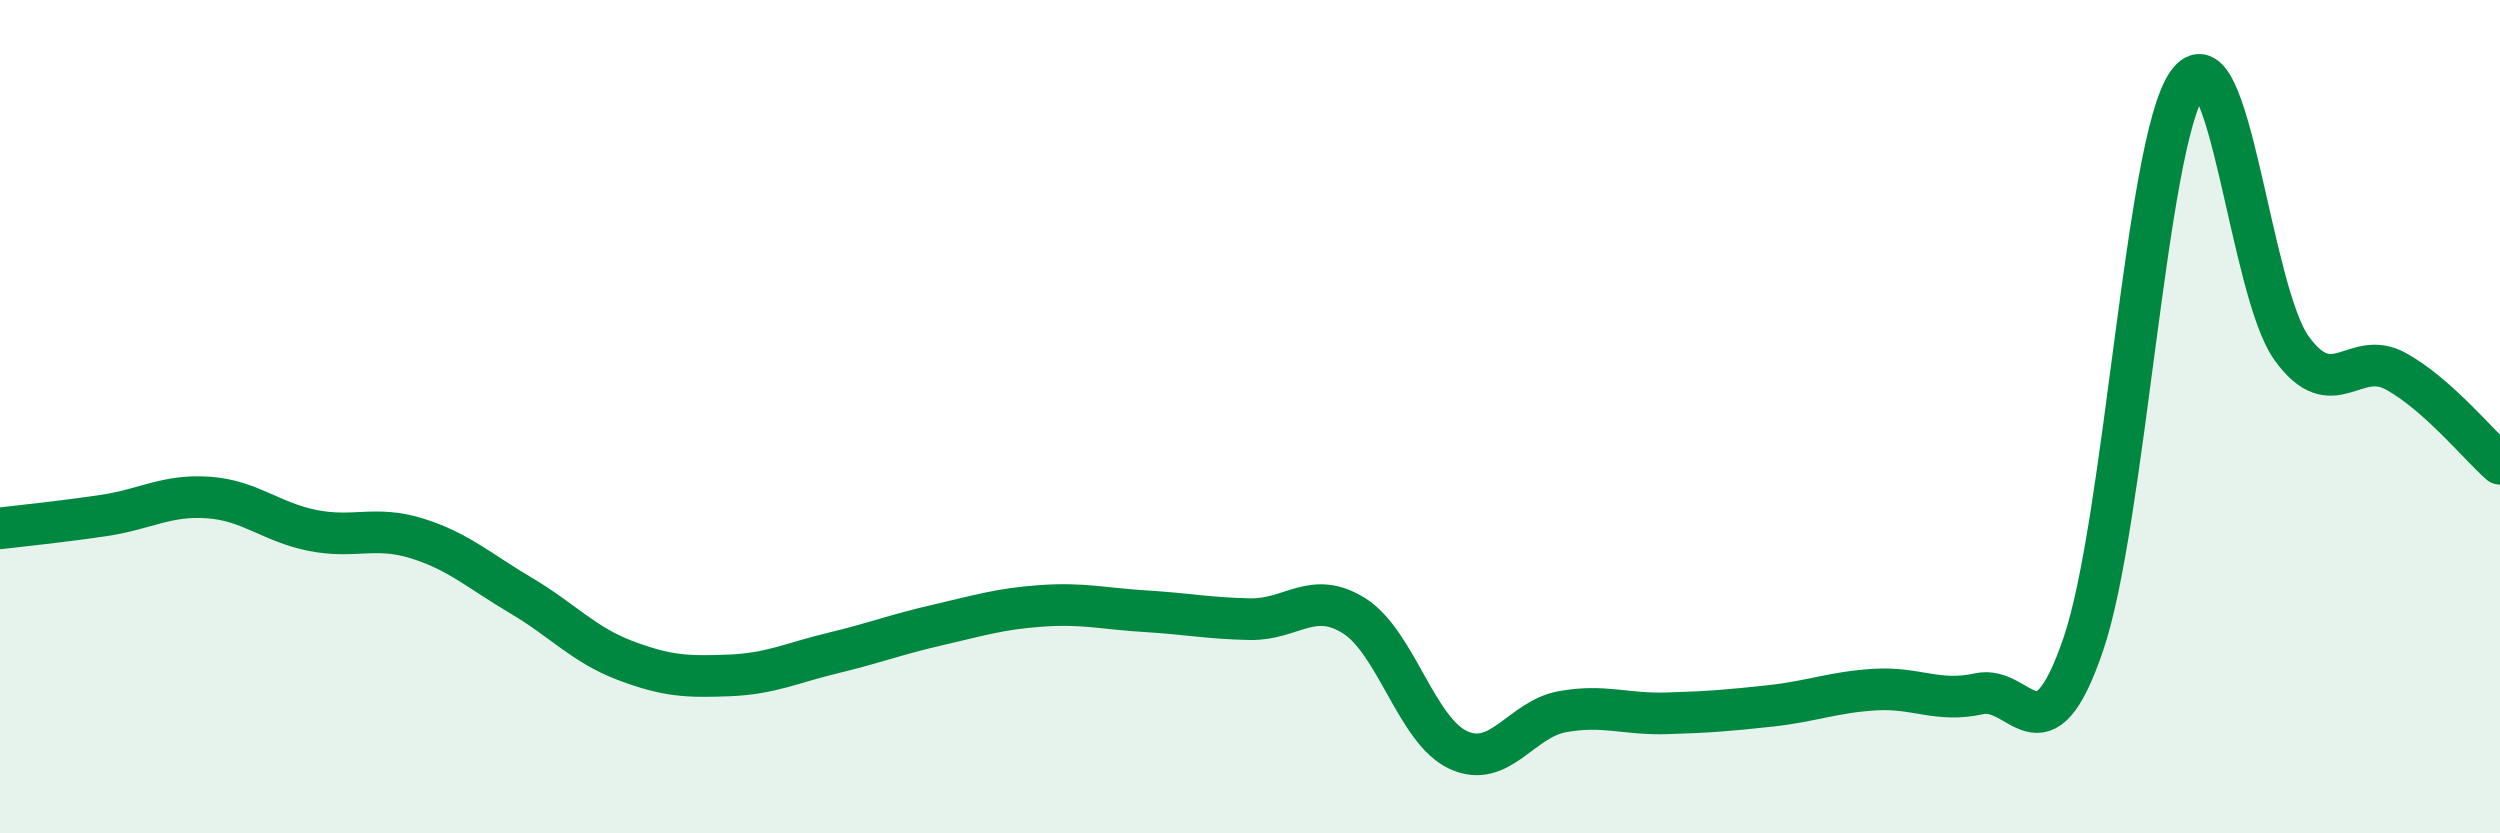 
    <svg width="60" height="20" viewBox="0 0 60 20" xmlns="http://www.w3.org/2000/svg">
      <path
        d="M 0,12.68 C 0.5,12.62 1.5,12.52 2.5,12.37 C 3.5,12.22 4,11.87 5,11.94 C 6,12.01 6.5,12.53 7.5,12.73 C 8.5,12.93 9,12.61 10,12.92 C 11,13.23 11.5,13.7 12.5,14.29 C 13.5,14.88 14,15.47 15,15.85 C 16,16.23 16.5,16.25 17.5,16.21 C 18.5,16.17 19,15.91 20,15.67 C 21,15.43 21.5,15.23 22.5,15 C 23.5,14.77 24,14.61 25,14.54 C 26,14.47 26.5,14.61 27.5,14.67 C 28.5,14.73 29,14.84 30,14.86 C 31,14.88 31.5,14.15 32.5,14.78 C 33.5,15.41 34,17.54 35,18 C 36,18.46 36.5,17.26 37.5,17.08 C 38.5,16.9 39,17.15 40,17.12 C 41,17.09 41.5,17.05 42.5,16.94 C 43.5,16.83 44,16.61 45,16.55 C 46,16.49 46.5,16.87 47.5,16.65 C 48.5,16.43 49,18.39 50,15.46 C 51,12.53 51.5,3.42 52.5,2 C 53.5,0.58 54,6.98 55,8.36 C 56,9.74 56.5,8.36 57.5,8.91 C 58.5,9.46 59.5,10.69 60,11.13L60 20L0 20Z"
        fill="#008740"
        opacity="0.1"
        stroke-linecap="round"
        stroke-linejoin="round"
      />
      <path
        d="M 0,12.68 C 0.5,12.62 1.5,12.52 2.5,12.37 C 3.5,12.22 4,11.87 5,11.94 C 6,12.01 6.5,12.53 7.5,12.73 C 8.5,12.93 9,12.61 10,12.92 C 11,13.23 11.5,13.7 12.5,14.29 C 13.5,14.88 14,15.47 15,15.85 C 16,16.23 16.5,16.25 17.5,16.21 C 18.5,16.17 19,15.91 20,15.67 C 21,15.43 21.5,15.23 22.5,15 C 23.5,14.77 24,14.61 25,14.54 C 26,14.47 26.5,14.61 27.5,14.67 C 28.5,14.73 29,14.84 30,14.86 C 31,14.88 31.5,14.15 32.5,14.78 C 33.5,15.41 34,17.54 35,18 C 36,18.46 36.5,17.26 37.5,17.08 C 38.5,16.9 39,17.15 40,17.12 C 41,17.09 41.5,17.05 42.5,16.94 C 43.5,16.83 44,16.61 45,16.55 C 46,16.49 46.5,16.87 47.5,16.65 C 48.5,16.43 49,18.39 50,15.46 C 51,12.53 51.5,3.42 52.5,2 C 53.5,0.58 54,6.98 55,8.36 C 56,9.74 56.5,8.36 57.5,8.91 C 58.5,9.46 59.5,10.69 60,11.13"
        stroke="#008740"
        stroke-width="1"
        fill="none"
        stroke-linecap="round"
        stroke-linejoin="round"
      />
    </svg>
  